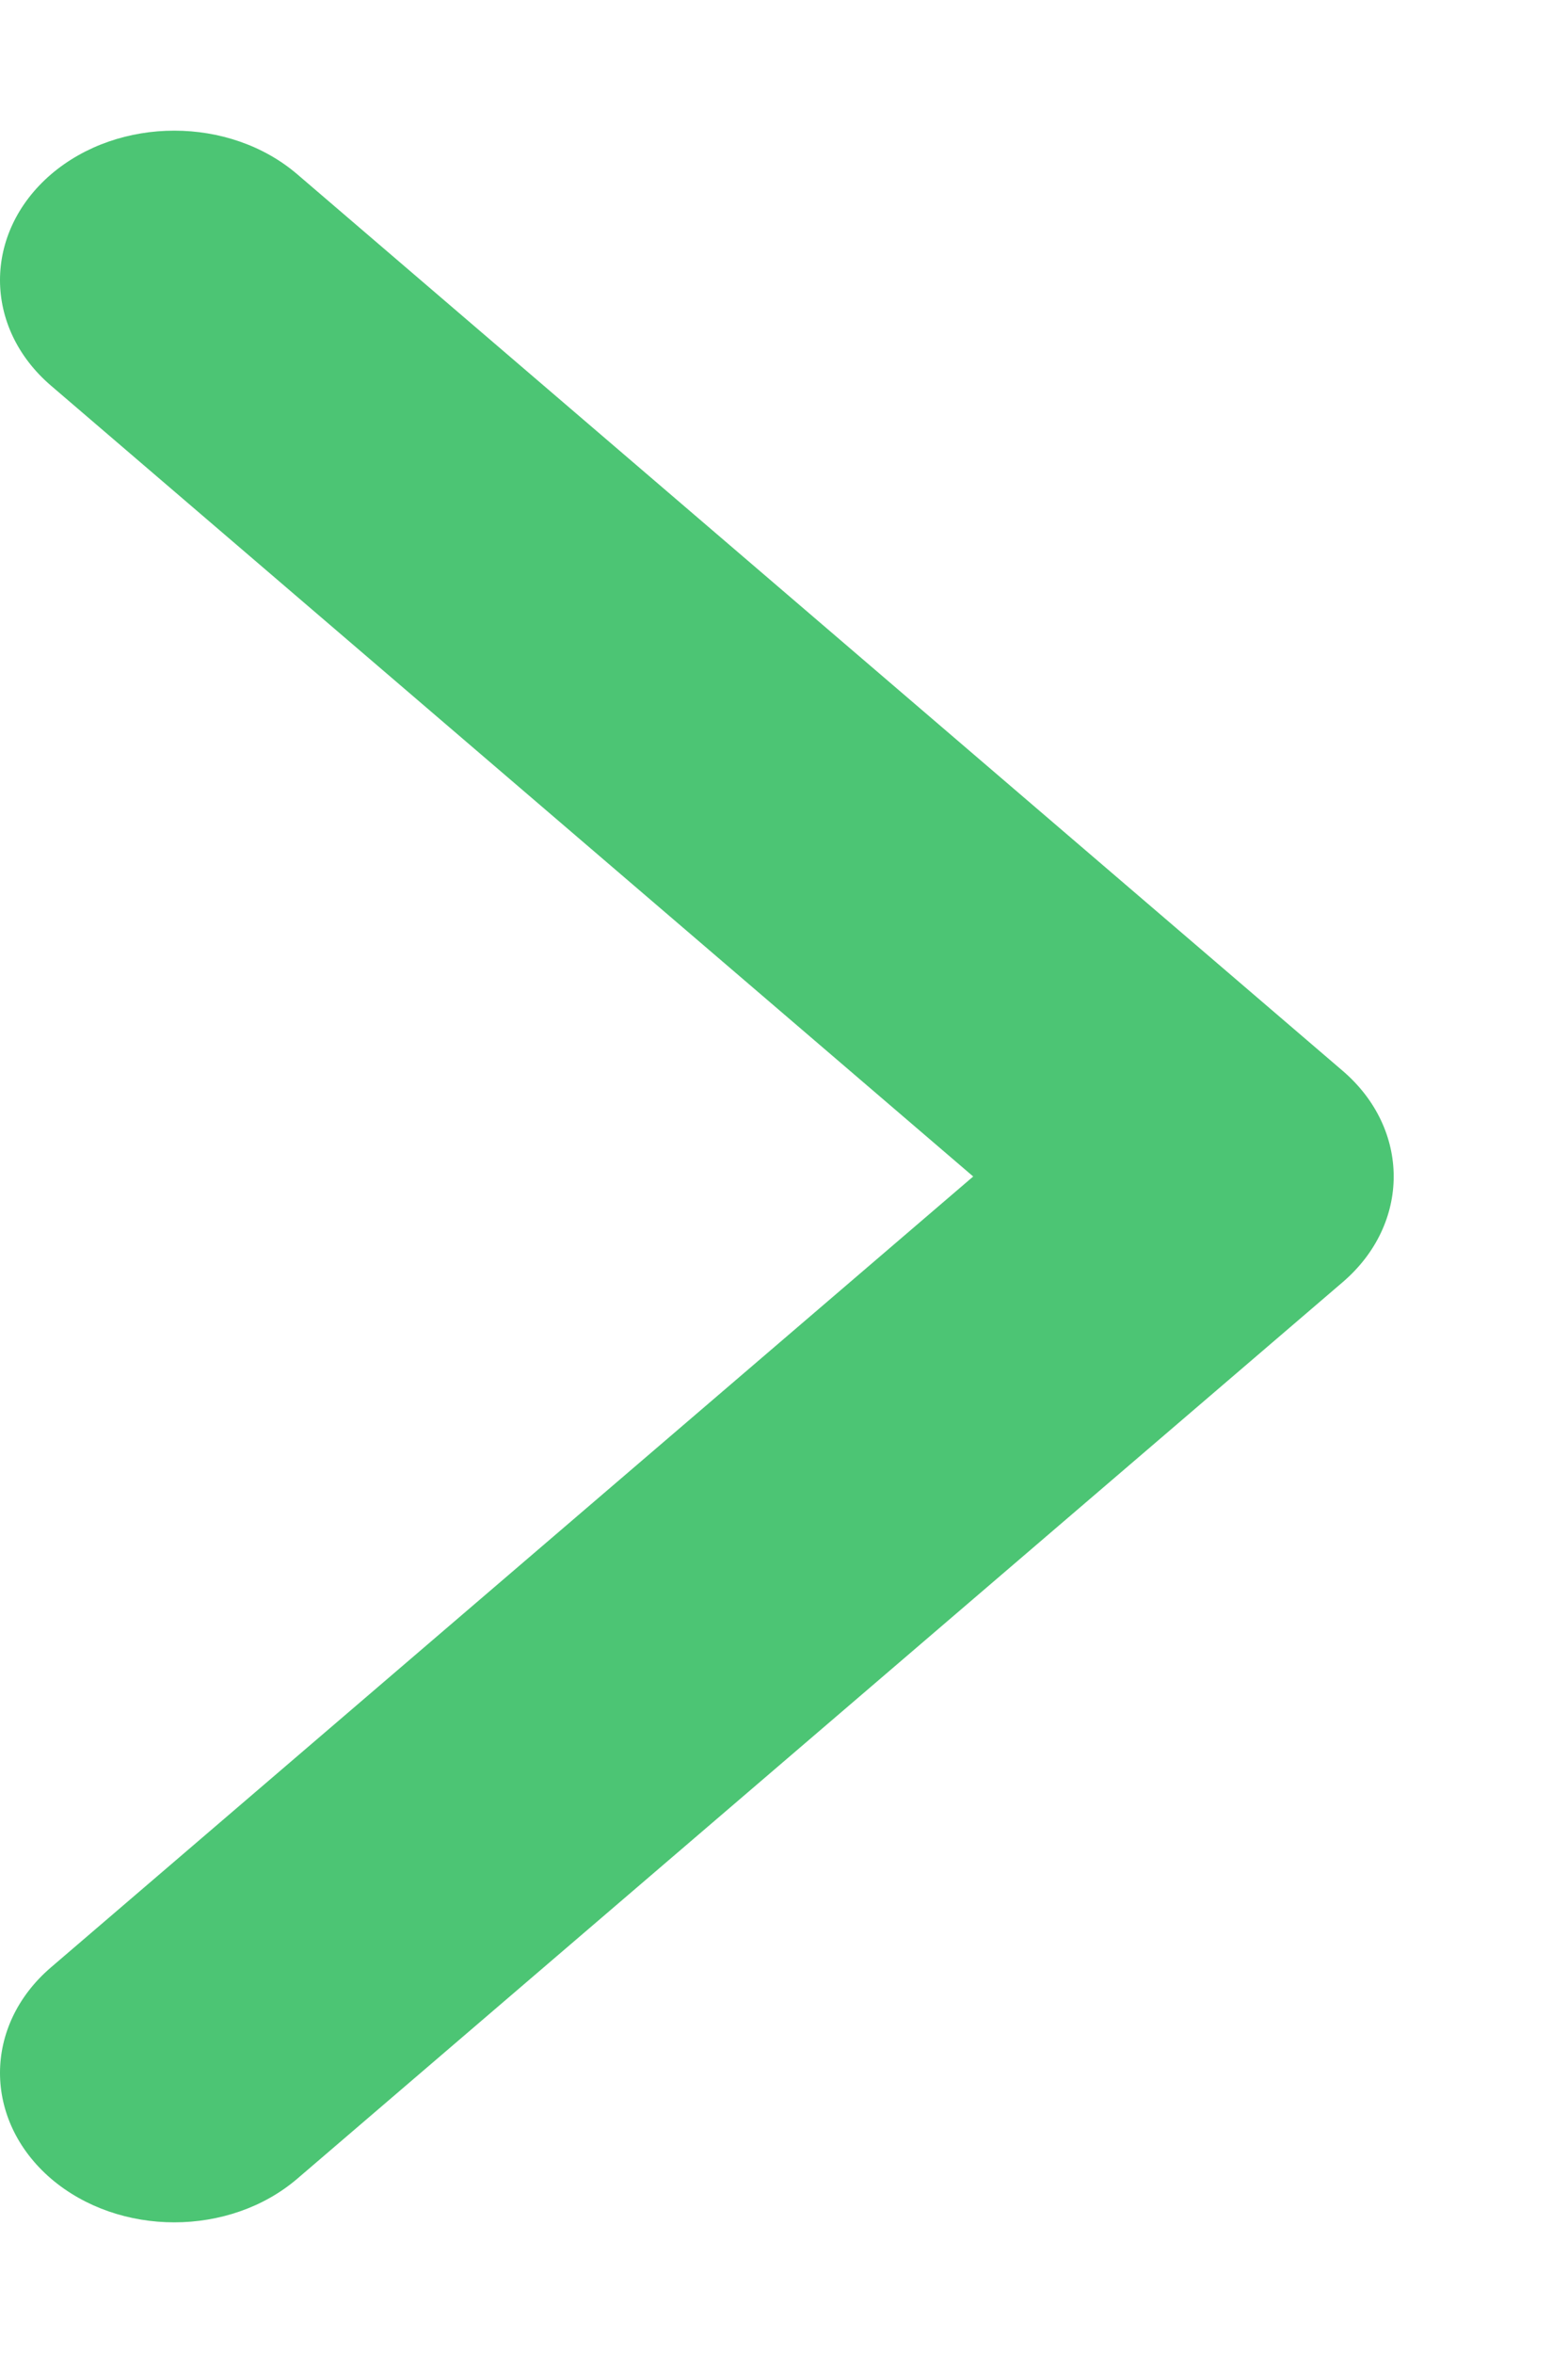 <svg width="6" height="9" viewBox="0 0 6 9" fill="none" xmlns="http://www.w3.org/2000/svg">
<path fill-rule="evenodd" clip-rule="evenodd" d="M0.195 8.333C-0.065 8.109 -0.065 7.748 0.195 7.525L3.724 4.5L0.195 1.475C-0.065 1.252 -0.065 0.891 0.195 0.667C0.456 0.444 0.878 0.444 1.138 0.667L5.138 4.096C5.398 4.319 5.398 4.681 5.138 4.904L1.138 8.333C0.878 8.556 0.456 8.556 0.195 8.333Z" fill="#4CC574"/>
</svg>
